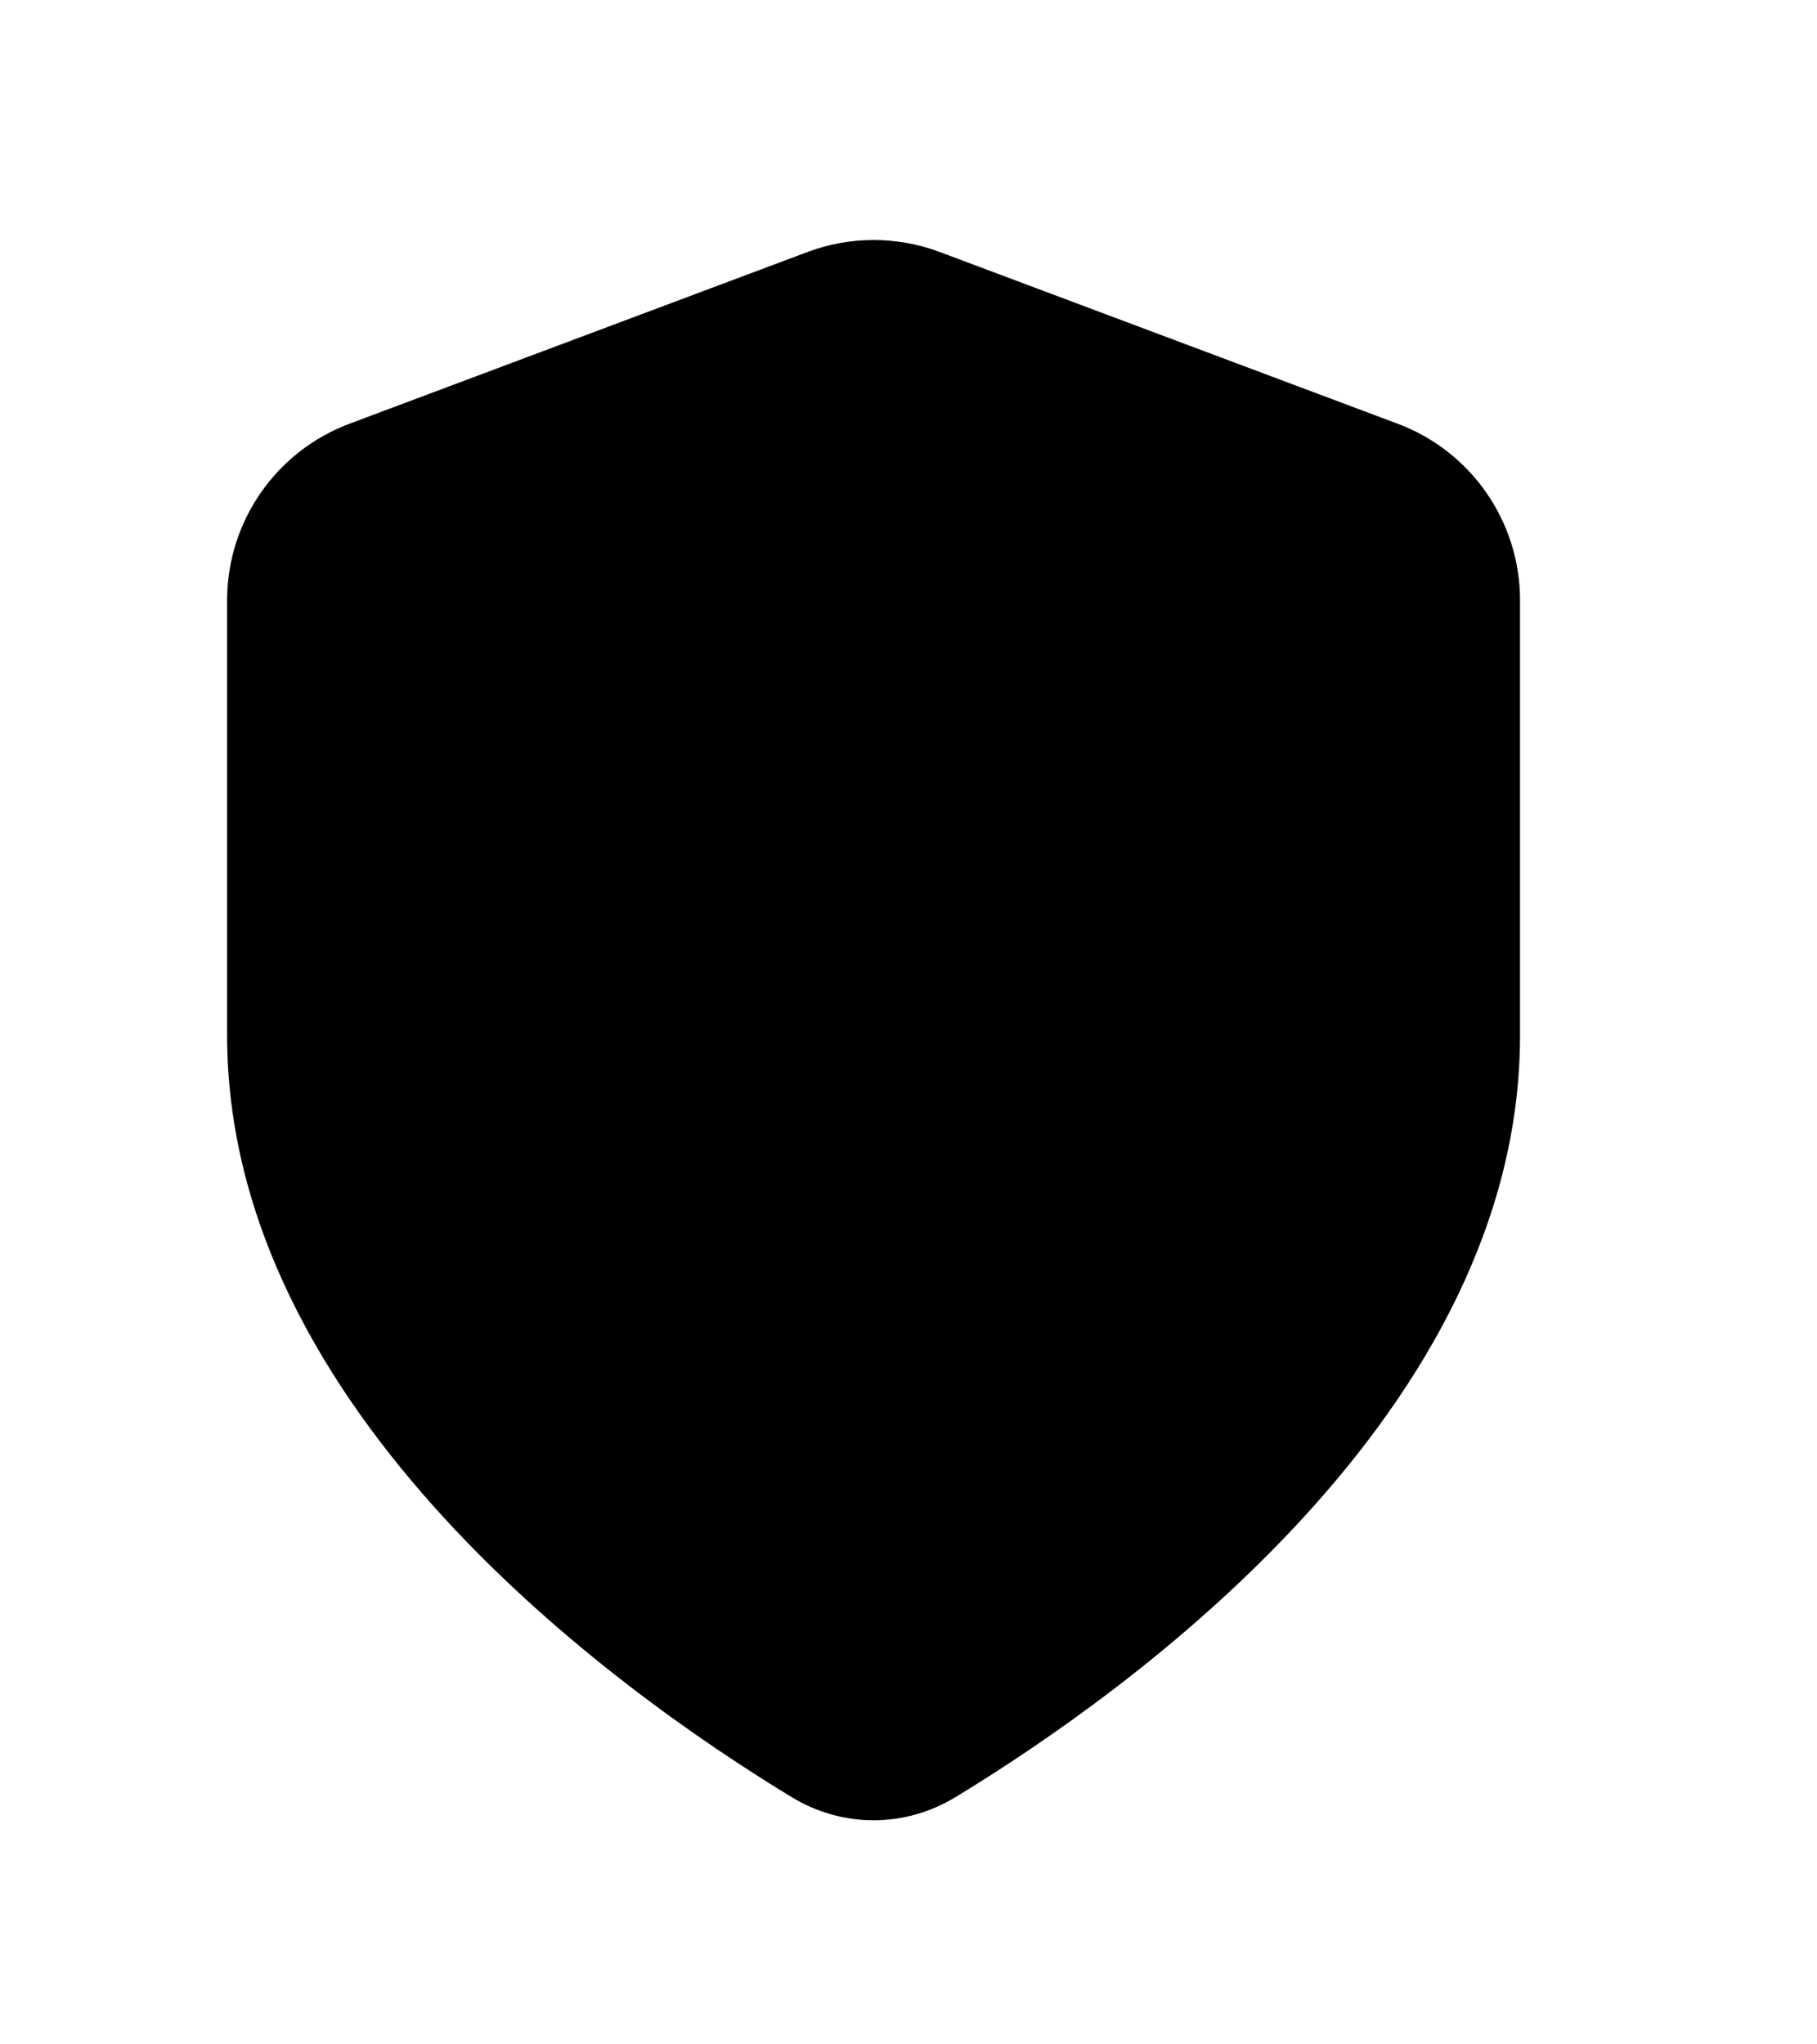 <svg width="16" height="18" viewBox="0 0 16 18" fill="none" xmlns="http://www.w3.org/2000/svg">
<path d="M6.971 15.823C7.418 16.095 7.967 16.095 8.414 15.823C9.946 14.893 13.385 12.434 13.385 9.116V5.285C13.385 4.593 12.956 3.974 12.308 3.731L8.276 2.219C7.9 2.078 7.485 2.078 7.11 2.219L3.077 3.731C2.429 3.974 2 4.593 2 5.285V9.116C2 12.434 5.439 14.893 6.971 15.823Z" fill="black"/>
</svg>
